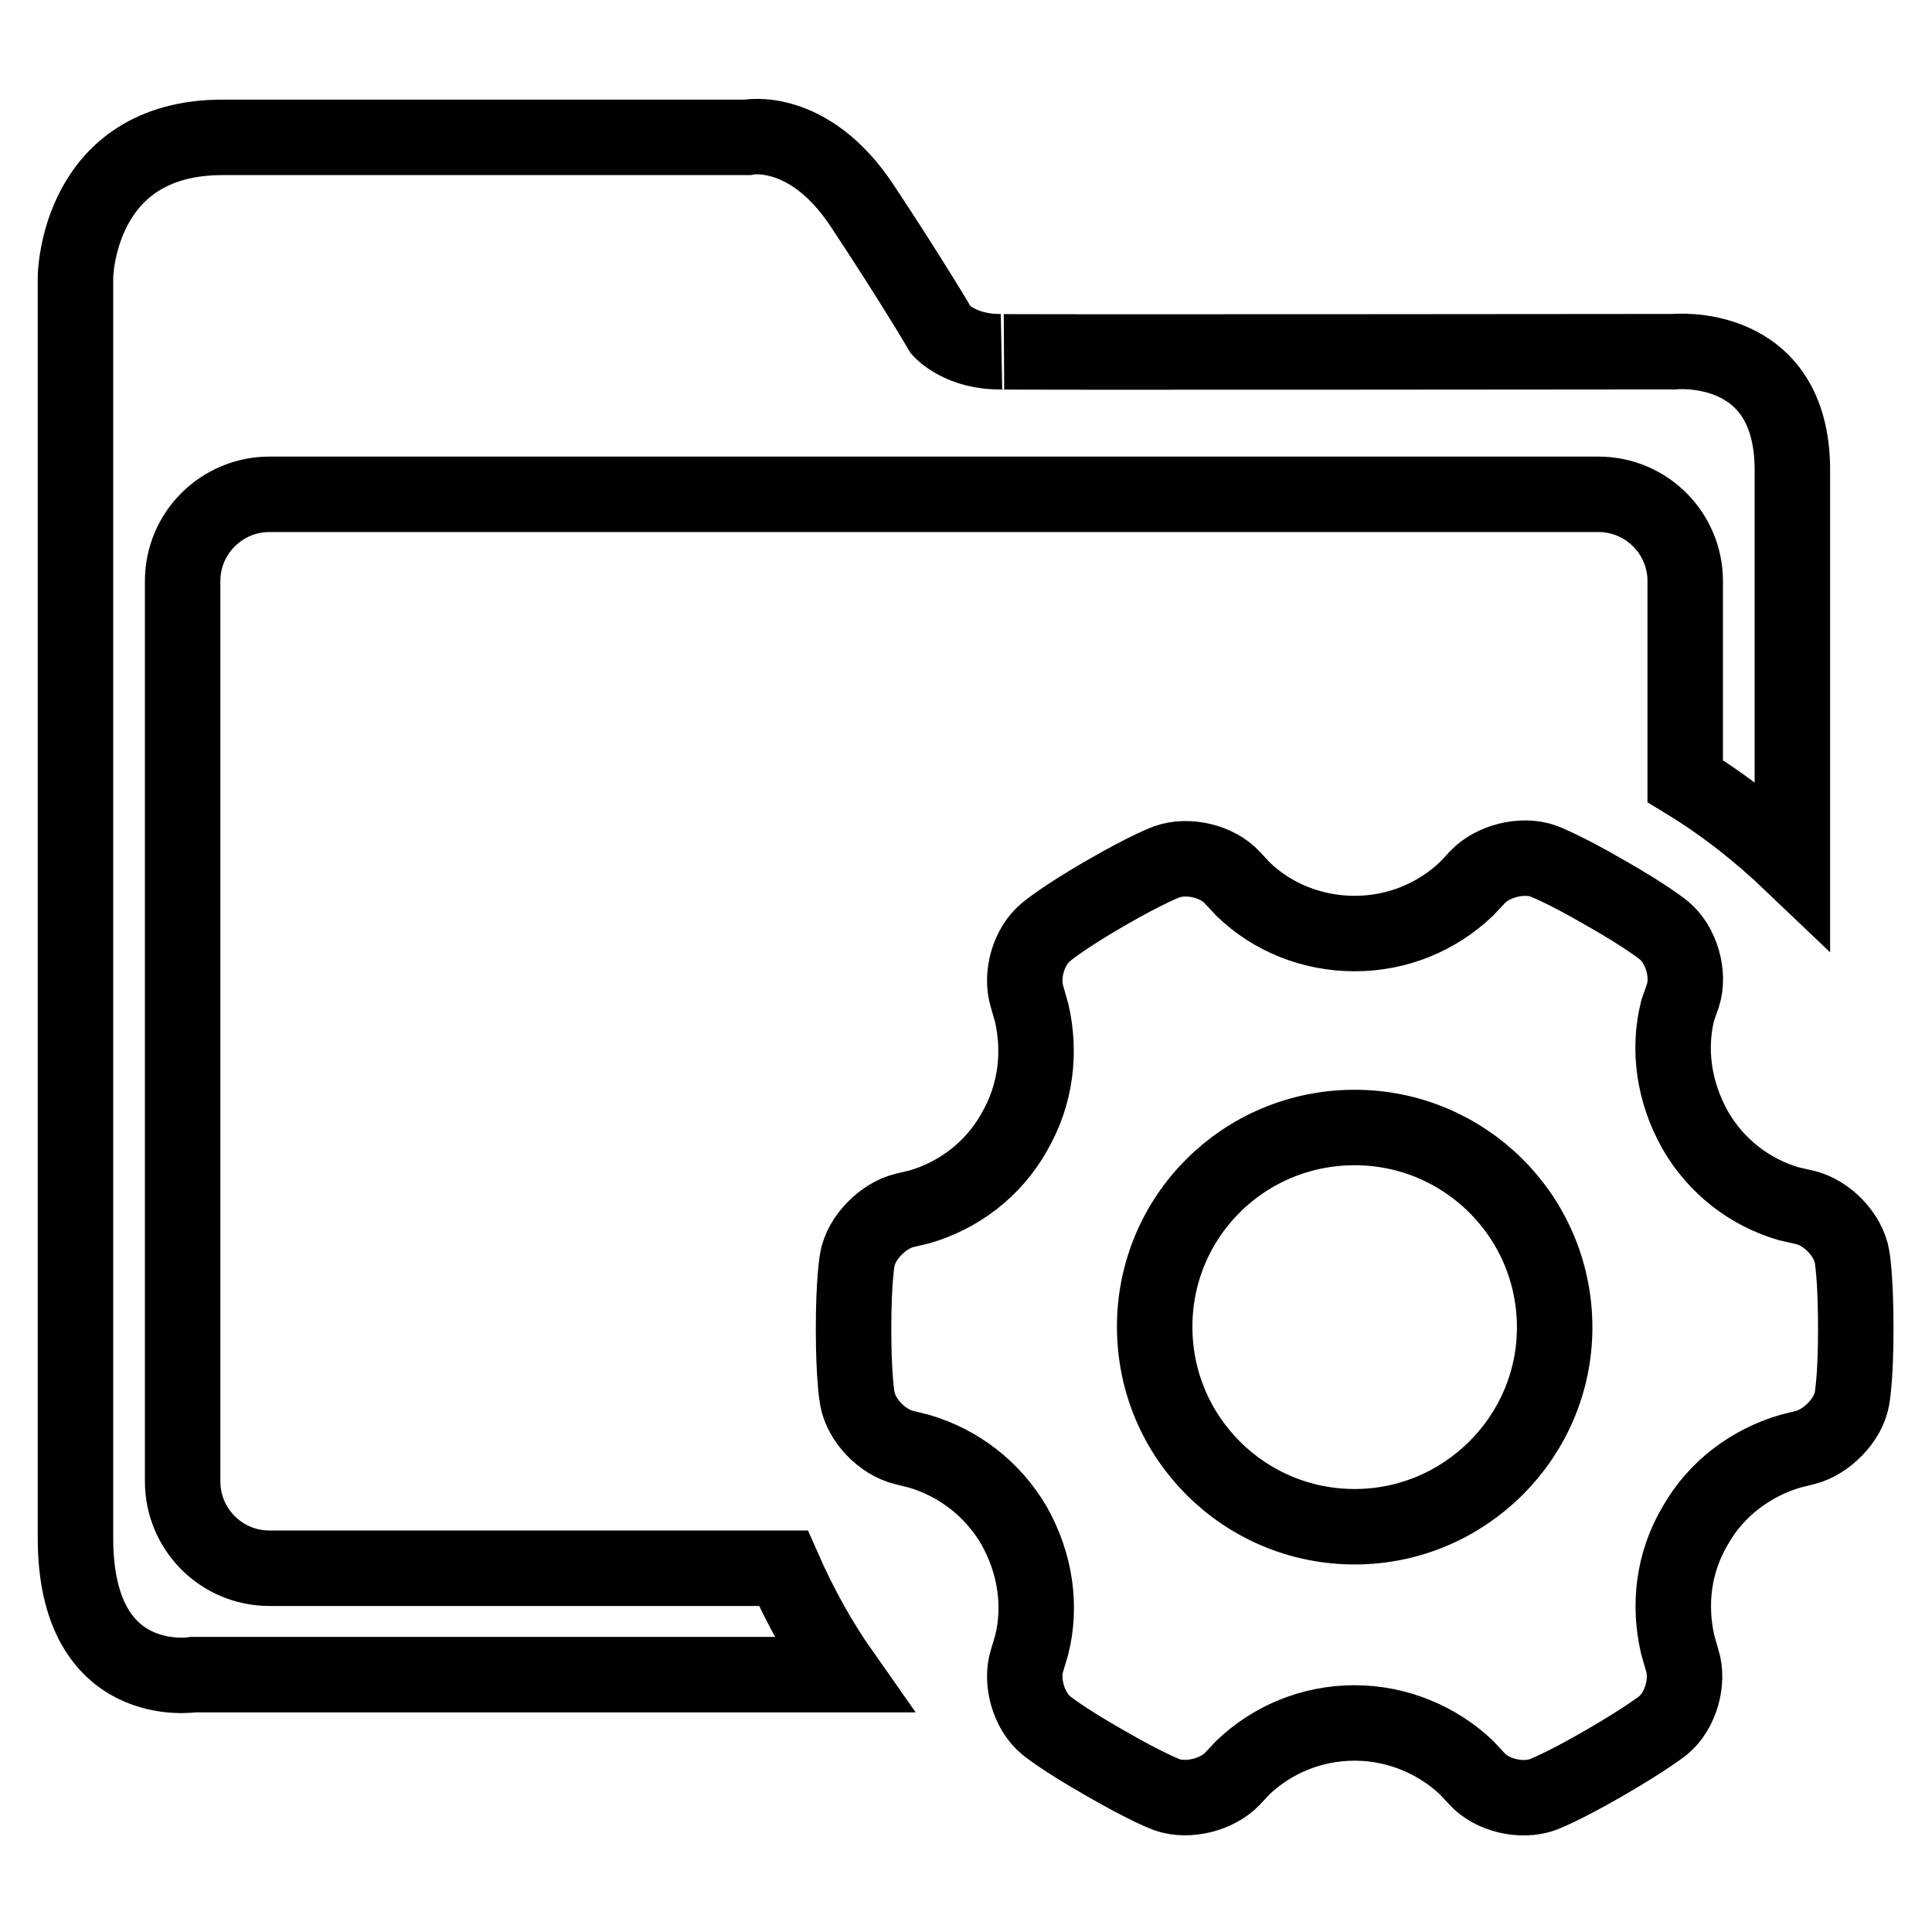 <?xml version="1.0" encoding="utf-8"?>
<!-- Svg Vector Icons : http://www.onlinewebfonts.com/icon -->
<!DOCTYPE svg PUBLIC "-//W3C//DTD SVG 1.1//EN" "http://www.w3.org/Graphics/SVG/1.1/DTD/svg11.dtd">
<svg version="1.1" xmlns="http://www.w3.org/2000/svg" xmlns:xlink="http://www.w3.org/1999/xlink" x="0px" y="0px" viewBox="0 0 256 256" enable-background="new 0 0 256 256" xml:space="preserve">
<g><g><path stroke-width="10" fill-opacity="0" stroke="#000000"  d="M35.7,207.8c-6.4,0-11.5-5.2-11.5-11.5V77c0-6.4,5.2-11.5,11.5-11.5h176.1c6.4,0,11.5,5.2,11.5,11.5v26.5c5.1,3.1,9.8,6.8,14.2,11V62.3c0-17.3-15.7-15.7-15.7-15.7s-94.1,0.1-89.1,0c-5.4,0.1-8-2.8-8-2.8s-3.8-6.5-10.5-16.6c-7.1-10.7-15.2-9-15.2-9H29.5C10.2,18.2,10,36.7,10,36.7v167.1c0,20.6,15.6,18.1,15.6,18.1h86.1c-3.1-4.4-5.7-9.1-7.9-14.1L35.7,207.8L35.7,207.8z M245.4,166.5c-0.5-2.9-3.3-5.8-6.2-6.5l-2.2-0.5c-5.1-1.5-9.6-4.9-12.4-9.8c-2.8-5-3.6-10.6-2.3-15.8l0,0l0.7-2c0.9-2.8-0.2-6.7-2.5-8.6c0,0-2-1.7-7.8-5c-5.7-3.3-8.2-4.2-8.2-4.2c-2.8-1-6.7,0-8.7,2.1l-1.5,1.6c-3.9,3.7-9.1,5.9-14.8,5.9c-5.7,0-11-2.2-14.8-5.9l-1.4-1.5c-2-2.2-5.9-3.1-8.7-2.1c0,0-2.5,0.9-8.2,4.2c-5.7,3.3-7.8,5.1-7.8,5.1c-2.3,1.9-3.4,5.7-2.5,8.6l0.6,2.1c1.2,5.2,0.6,10.8-2.3,15.8c-2.8,5-7.4,8.4-12.5,9.9l-2.1,0.5c-2.8,0.7-5.7,3.6-6.2,6.5c0,0-0.5,2.6-0.5,9.2c0,6.6,0.5,9.2,0.5,9.2c0.5,2.9,3.3,5.8,6.2,6.5l2,0.5c5.1,1.5,9.7,4.9,12.6,9.9c2.8,5,3.6,10.6,2.3,15.8l0,0l-0.6,2c-0.9,2.8,0.2,6.7,2.5,8.6c0,0,2,1.7,7.8,5c5.7,3.3,8.2,4.2,8.2,4.2c2.8,1,6.7,0,8.7-2.1l1.4-1.5c3.9-3.7,9.1-5.9,14.8-5.9c5.7,0,11,2.3,14.8,5.9l0,0l1.4,1.5c2,2.2,5.9,3.1,8.7,2.1c0,0,2.5-0.9,8.2-4.2c5.7-3.3,7.8-5,7.8-5c2.3-1.9,3.4-5.8,2.5-8.6l-0.6-2.1c-1.2-5.2-0.6-10.8,2.3-15.7c2.8-5,7.5-8.4,12.6-9.9l0,0l2-0.5c2.8-0.7,5.7-3.6,6.2-6.5c0,0,0.5-2.6,0.5-9.2C245.9,169.1,245.4,166.5,245.4,166.5L245.4,166.5L245.4,166.5z M179.5,202.3c-14.6,0-26.5-11.8-26.5-26.5c0-14.6,11.8-26.4,26.5-26.4c14.6,0,26.5,11.8,26.5,26.5C206,190.4,194.1,202.3,179.5,202.3L179.5,202.3z"/></g></g>
</svg>